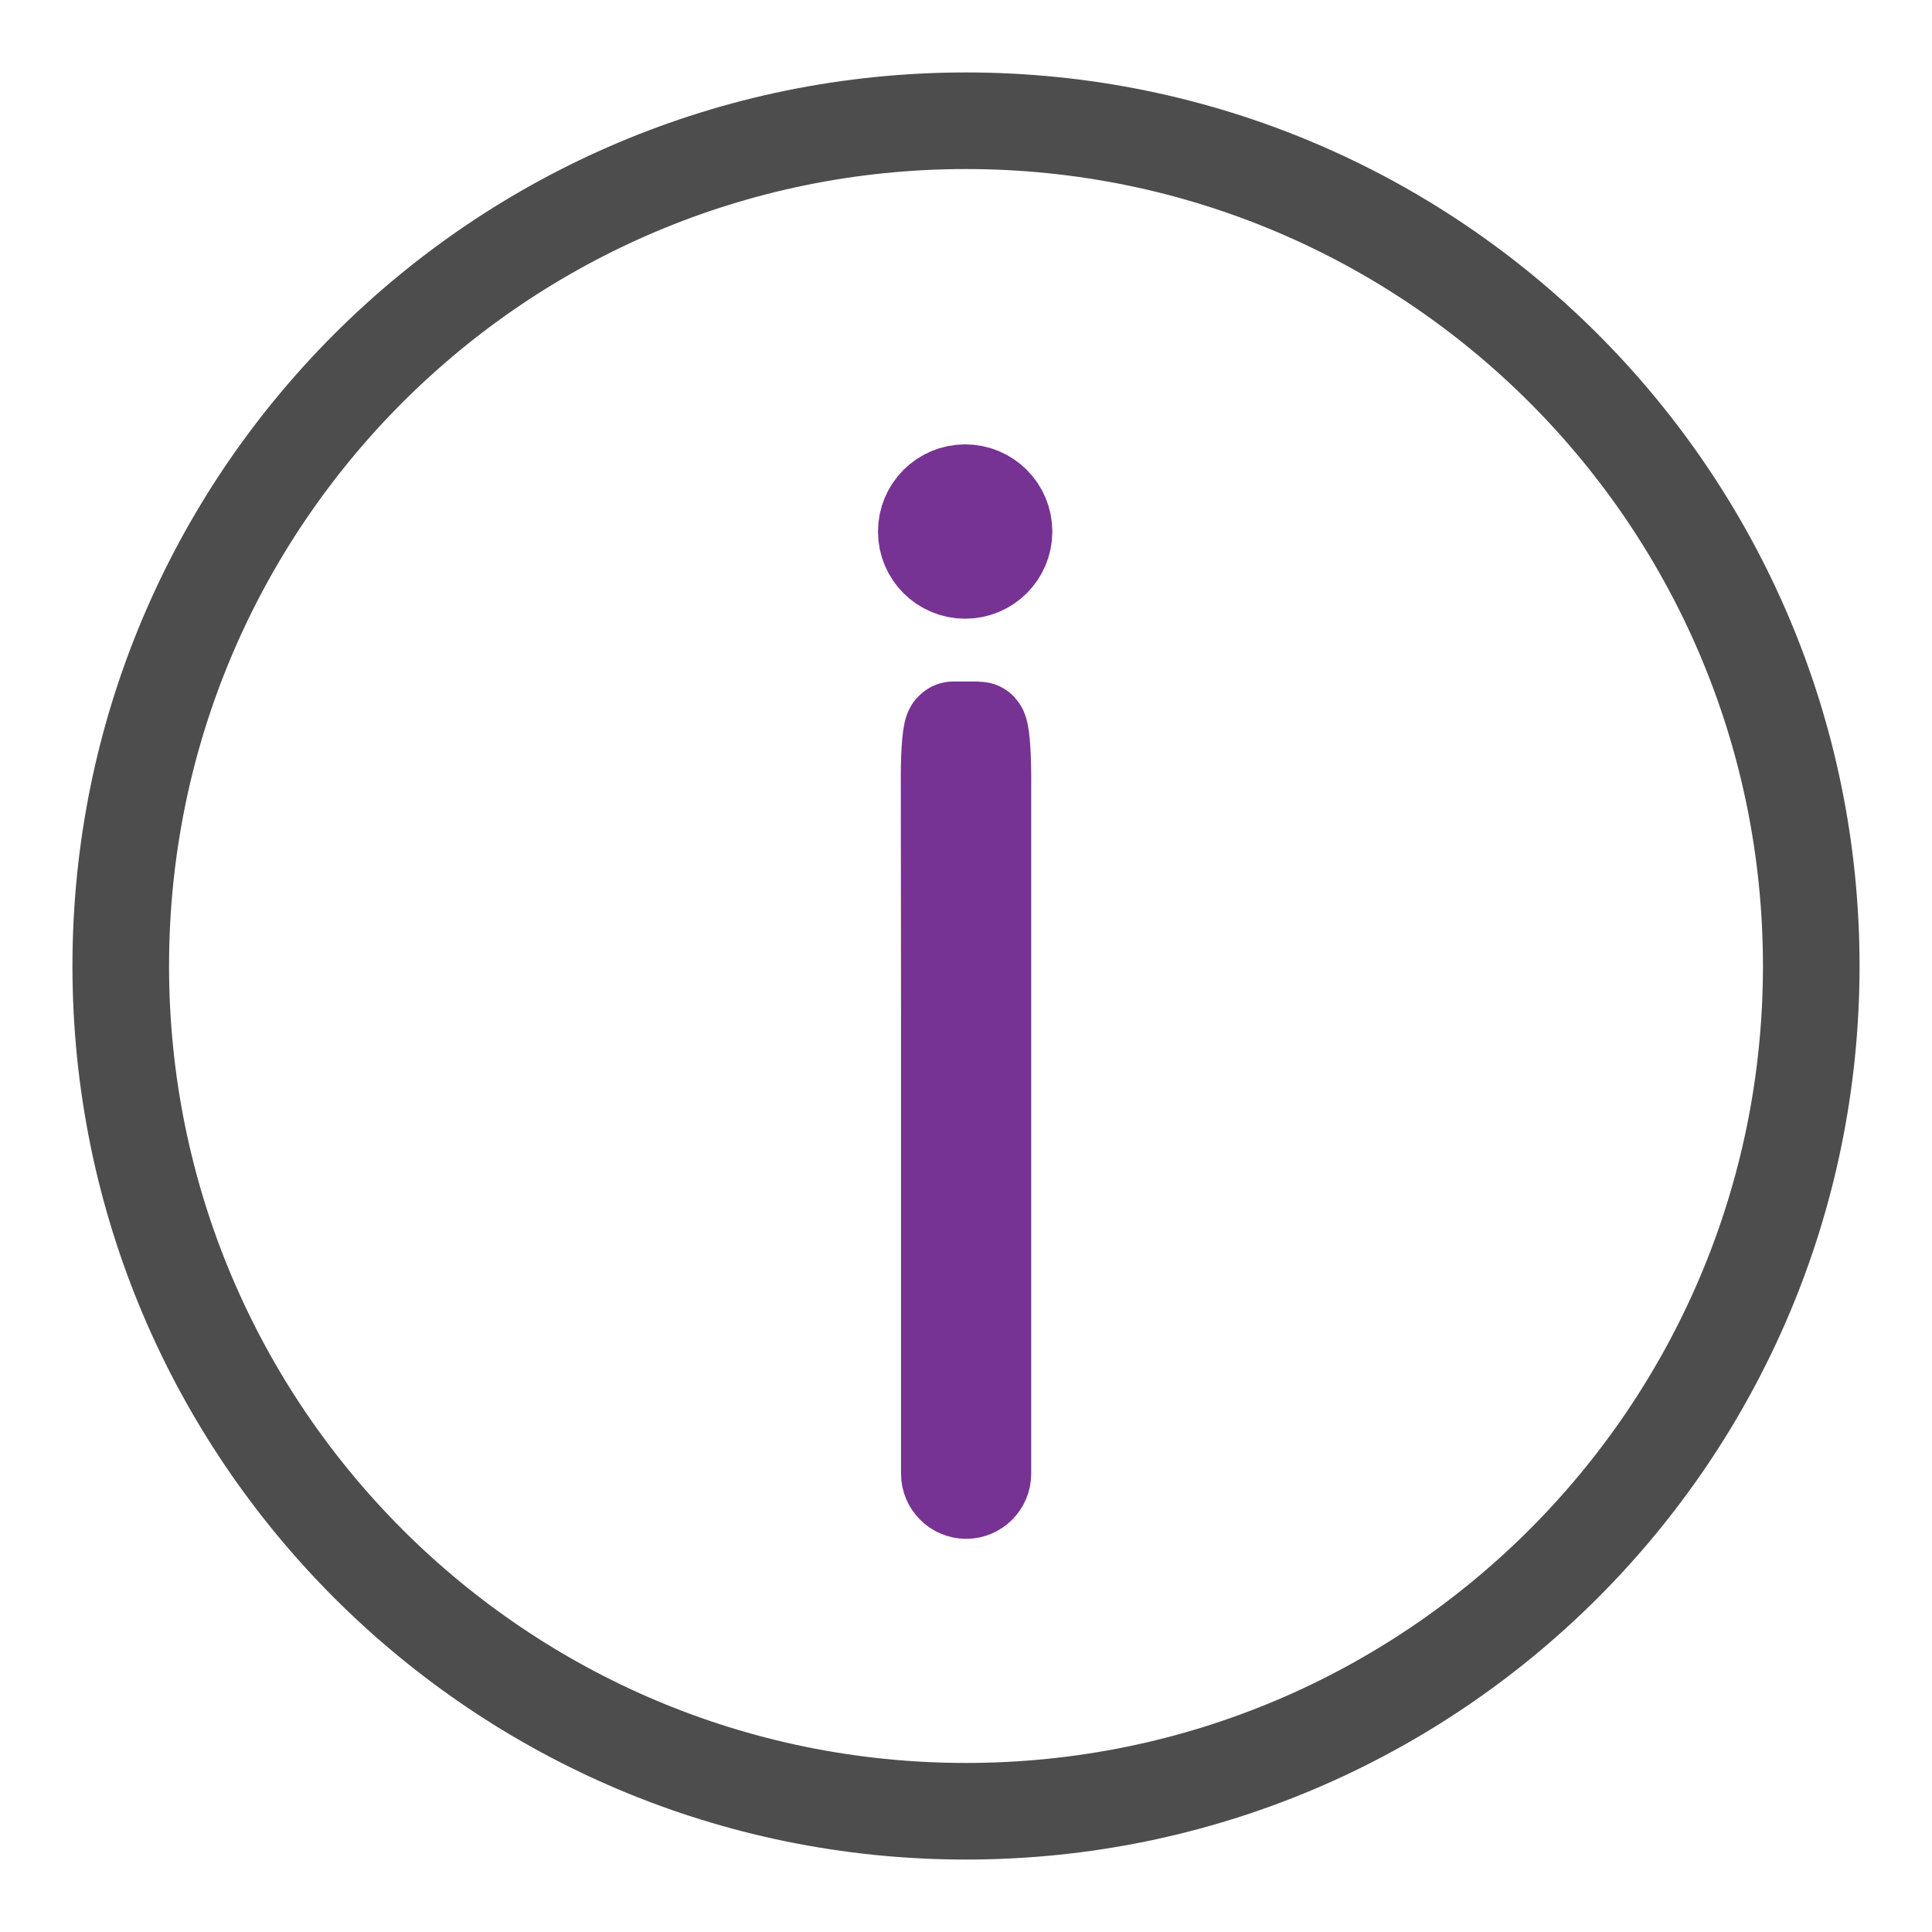 <svg width="16" height="16" viewBox="0 0 16 16" fill="none" xmlns="http://www.w3.org/2000/svg">
<path d="M8 15C11.866 15 15 11.866 15 8C15 4.134 11.866 1 8 1C4.134 1 1 4.134 1 8C1 11.866 4.134 15 8 15Z" stroke="#4D4D4D" stroke-width="0.8" stroke-miterlimit="10"/>
<path d="M7.993 4.08C7.815 4.08 7.671 4.224 7.671 4.402C7.671 4.58 7.815 4.724 7.993 4.724C8.171 4.724 8.315 4.58 8.315 4.402C8.315 4.224 8.171 4.08 7.993 4.08Z" fill="#763393" stroke="#763393" stroke-width="0.8" stroke-miterlimit="10"/>
<path d="M8.001 12.344C8.078 12.344 8.14 12.281 8.14 12.205V6.436C8.14 6.219 8.124 6.044 8.105 6.044H7.895C7.875 6.044 7.86 6.219 7.86 6.436L7.862 8.4V12.205C7.862 12.281 7.925 12.344 8.001 12.344V12.344Z" stroke="#763393" stroke-width="0.8" stroke-miterlimit="10"/>
</svg>
